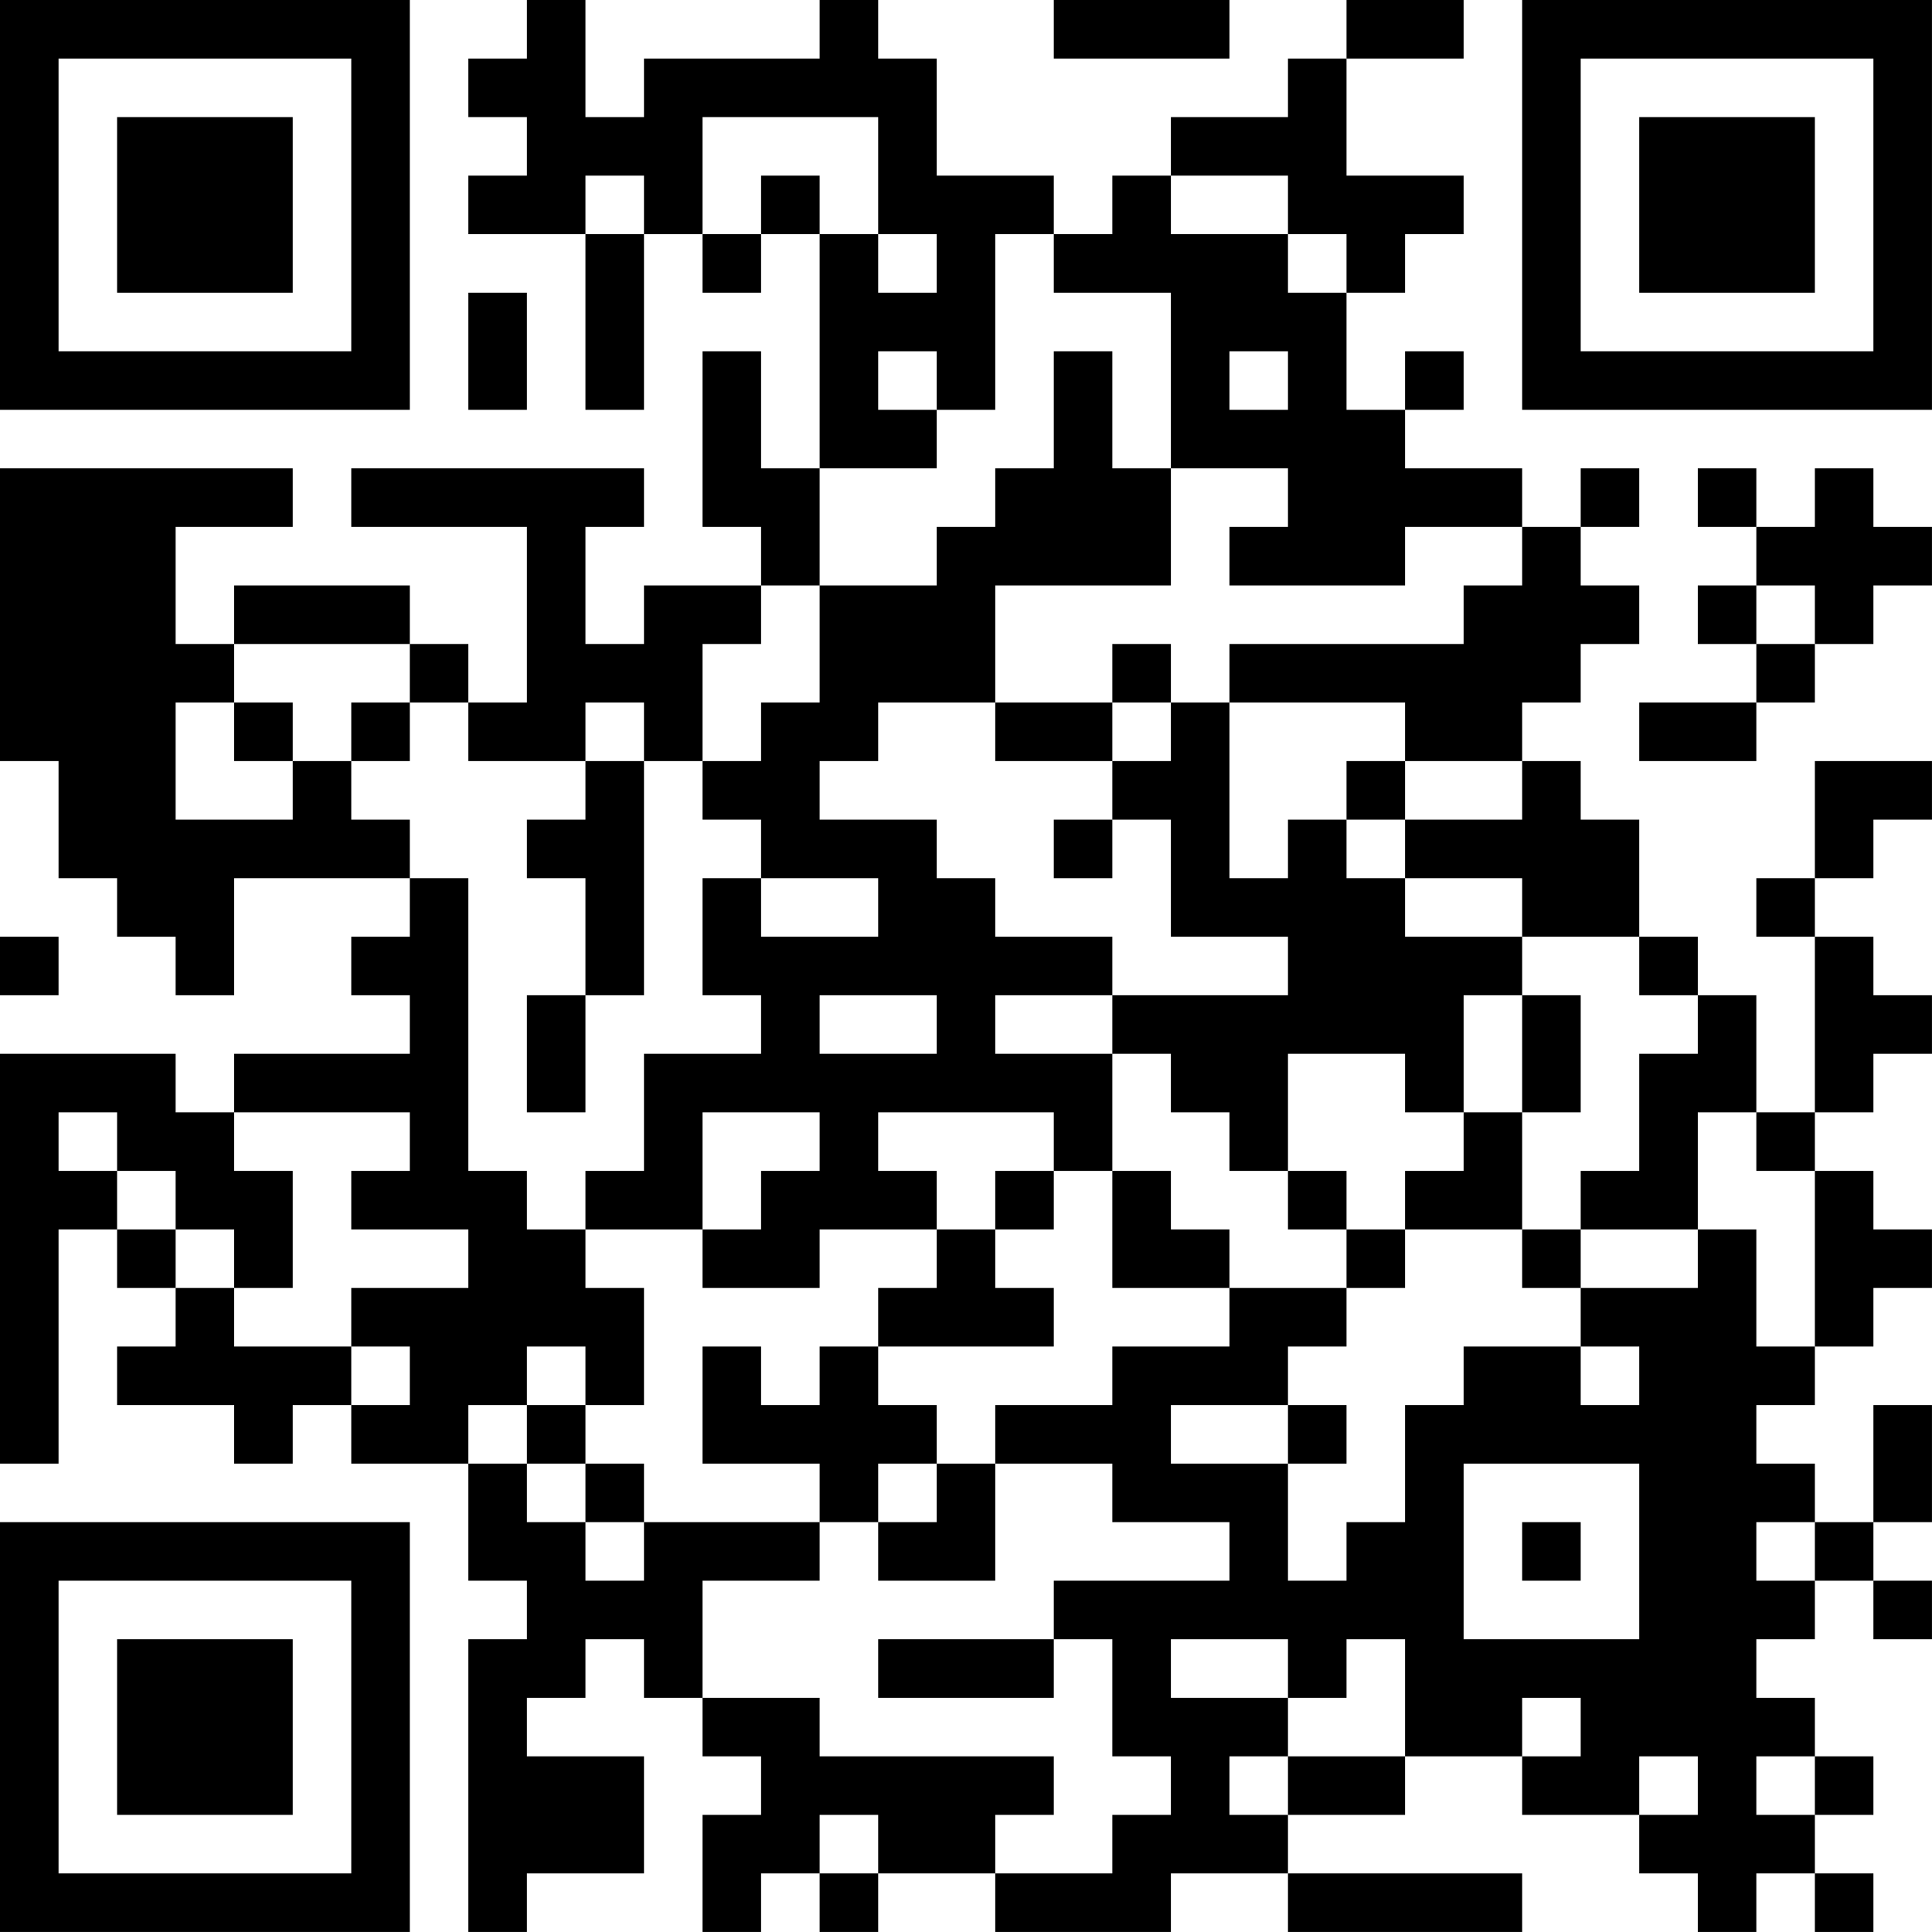 <?xml version="1.0" encoding="UTF-8"?>
<svg xmlns="http://www.w3.org/2000/svg" version="1.1" width="400" height="400" viewBox="0 0 400 400"><rect x="0" y="0" width="400" height="400" fill="#ffffff"/><g transform="scale(12.121)"><g transform="translate(0,0)"><path fill-rule="evenodd" d="M9 0L9 1L8 1L8 2L9 2L9 3L8 3L8 4L10 4L10 7L11 7L11 4L12 4L12 5L13 5L13 4L14 4L14 8L13 8L13 6L12 6L12 9L13 9L13 10L11 10L11 11L10 11L10 9L11 9L11 8L6 8L6 9L9 9L9 12L8 12L8 11L7 11L7 10L4 10L4 11L3 11L3 9L5 9L5 8L0 8L0 13L1 13L1 15L2 15L2 16L3 16L3 17L4 17L4 15L7 15L7 16L6 16L6 17L7 17L7 18L4 18L4 19L3 19L3 18L0 18L0 25L1 25L1 21L2 21L2 22L3 22L3 23L2 23L2 24L4 24L4 25L5 25L5 24L6 24L6 25L8 25L8 27L9 27L9 28L8 28L8 33L9 33L9 32L11 32L11 30L9 30L9 29L10 29L10 28L11 28L11 29L12 29L12 30L13 30L13 31L12 31L12 33L13 33L13 32L14 32L14 33L15 33L15 32L17 32L17 33L20 33L20 32L22 32L22 33L26 33L26 32L22 32L22 31L24 31L24 30L26 30L26 31L28 31L28 32L29 32L29 33L30 33L30 32L31 32L31 33L32 33L32 32L31 32L31 31L32 31L32 30L31 30L31 29L30 29L30 28L31 28L31 27L32 27L32 28L33 28L33 27L32 27L32 26L33 26L33 24L32 24L32 26L31 26L31 25L30 25L30 24L31 24L31 23L32 23L32 22L33 22L33 21L32 21L32 20L31 20L31 19L32 19L32 18L33 18L33 17L32 17L32 16L31 16L31 15L32 15L32 14L33 14L33 13L31 13L31 15L30 15L30 16L31 16L31 19L30 19L30 17L29 17L29 16L28 16L28 14L27 14L27 13L26 13L26 12L27 12L27 11L28 11L28 10L27 10L27 9L28 9L28 8L27 8L27 9L26 9L26 8L24 8L24 7L25 7L25 6L24 6L24 7L23 7L23 5L24 5L24 4L25 4L25 3L23 3L23 1L25 1L25 0L23 0L23 1L22 1L22 2L20 2L20 3L19 3L19 4L18 4L18 3L16 3L16 1L15 1L15 0L14 0L14 1L11 1L11 2L10 2L10 0ZM18 0L18 1L21 1L21 0ZM12 2L12 4L13 4L13 3L14 3L14 4L15 4L15 5L16 5L16 4L15 4L15 2ZM10 3L10 4L11 4L11 3ZM20 3L20 4L22 4L22 5L23 5L23 4L22 4L22 3ZM17 4L17 7L16 7L16 6L15 6L15 7L16 7L16 8L14 8L14 10L13 10L13 11L12 11L12 13L11 13L11 12L10 12L10 13L8 13L8 12L7 12L7 11L4 11L4 12L3 12L3 14L5 14L5 13L6 13L6 14L7 14L7 15L8 15L8 20L9 20L9 21L10 21L10 22L11 22L11 24L10 24L10 23L9 23L9 24L8 24L8 25L9 25L9 26L10 26L10 27L11 27L11 26L14 26L14 27L12 27L12 29L14 29L14 30L18 30L18 31L17 31L17 32L19 32L19 31L20 31L20 30L19 30L19 28L18 28L18 27L21 27L21 26L19 26L19 25L17 25L17 24L19 24L19 23L21 23L21 22L23 22L23 23L22 23L22 24L20 24L20 25L22 25L22 27L23 27L23 26L24 26L24 24L25 24L25 23L27 23L27 24L28 24L28 23L27 23L27 22L29 22L29 21L30 21L30 23L31 23L31 20L30 20L30 19L29 19L29 21L27 21L27 20L28 20L28 18L29 18L29 17L28 17L28 16L26 16L26 15L24 15L24 14L26 14L26 13L24 13L24 12L21 12L21 11L25 11L25 10L26 10L26 9L24 9L24 10L21 10L21 9L22 9L22 8L20 8L20 5L18 5L18 4ZM8 5L8 7L9 7L9 5ZM18 6L18 8L17 8L17 9L16 9L16 10L14 10L14 12L13 12L13 13L12 13L12 14L13 14L13 15L12 15L12 17L13 17L13 18L11 18L11 20L10 20L10 21L12 21L12 22L14 22L14 21L16 21L16 22L15 22L15 23L14 23L14 24L13 24L13 23L12 23L12 25L14 25L14 26L15 26L15 27L17 27L17 25L16 25L16 24L15 24L15 23L18 23L18 22L17 22L17 21L18 21L18 20L19 20L19 22L21 22L21 21L20 21L20 20L19 20L19 18L20 18L20 19L21 19L21 20L22 20L22 21L23 21L23 22L24 22L24 21L26 21L26 22L27 22L27 21L26 21L26 19L27 19L27 17L26 17L26 16L24 16L24 15L23 15L23 14L24 14L24 13L23 13L23 14L22 14L22 15L21 15L21 12L20 12L20 11L19 11L19 12L17 12L17 10L20 10L20 8L19 8L19 6ZM21 6L21 7L22 7L22 6ZM29 8L29 9L30 9L30 10L29 10L29 11L30 11L30 12L28 12L28 13L30 13L30 12L31 12L31 11L32 11L32 10L33 10L33 9L32 9L32 8L31 8L31 9L30 9L30 8ZM30 10L30 11L31 11L31 10ZM4 12L4 13L5 13L5 12ZM6 12L6 13L7 13L7 12ZM15 12L15 13L14 13L14 14L16 14L16 15L17 15L17 16L19 16L19 17L17 17L17 18L19 18L19 17L22 17L22 16L20 16L20 14L19 14L19 13L20 13L20 12L19 12L19 13L17 13L17 12ZM10 13L10 14L9 14L9 15L10 15L10 17L9 17L9 19L10 19L10 17L11 17L11 13ZM18 14L18 15L19 15L19 14ZM13 15L13 16L15 16L15 15ZM0 16L0 17L1 17L1 16ZM14 17L14 18L16 18L16 17ZM25 17L25 19L24 19L24 18L22 18L22 20L23 20L23 21L24 21L24 20L25 20L25 19L26 19L26 17ZM1 19L1 20L2 20L2 21L3 21L3 22L4 22L4 23L6 23L6 24L7 24L7 23L6 23L6 22L8 22L8 21L6 21L6 20L7 20L7 19L4 19L4 20L5 20L5 22L4 22L4 21L3 21L3 20L2 20L2 19ZM12 19L12 21L13 21L13 20L14 20L14 19ZM15 19L15 20L16 20L16 21L17 21L17 20L18 20L18 19ZM9 24L9 25L10 25L10 26L11 26L11 25L10 25L10 24ZM22 24L22 25L23 25L23 24ZM15 25L15 26L16 26L16 25ZM25 25L25 28L28 28L28 25ZM26 26L26 27L27 27L27 26ZM30 26L30 27L31 27L31 26ZM15 28L15 29L18 29L18 28ZM20 28L20 29L22 29L22 30L21 30L21 31L22 31L22 30L24 30L24 28L23 28L23 29L22 29L22 28ZM26 29L26 30L27 30L27 29ZM28 30L28 31L29 31L29 30ZM30 30L30 31L31 31L31 30ZM14 31L14 32L15 32L15 31ZM0 0L0 7L7 7L7 0ZM1 1L1 6L6 6L6 1ZM2 2L2 5L5 5L5 2ZM26 0L26 7L33 7L33 0ZM27 1L27 6L32 6L32 1ZM28 2L28 5L31 5L31 2ZM0 26L0 33L7 33L7 26ZM1 27L1 32L6 32L6 27ZM2 28L2 31L5 31L5 28Z" fill="#000000"/></g></g></svg>
